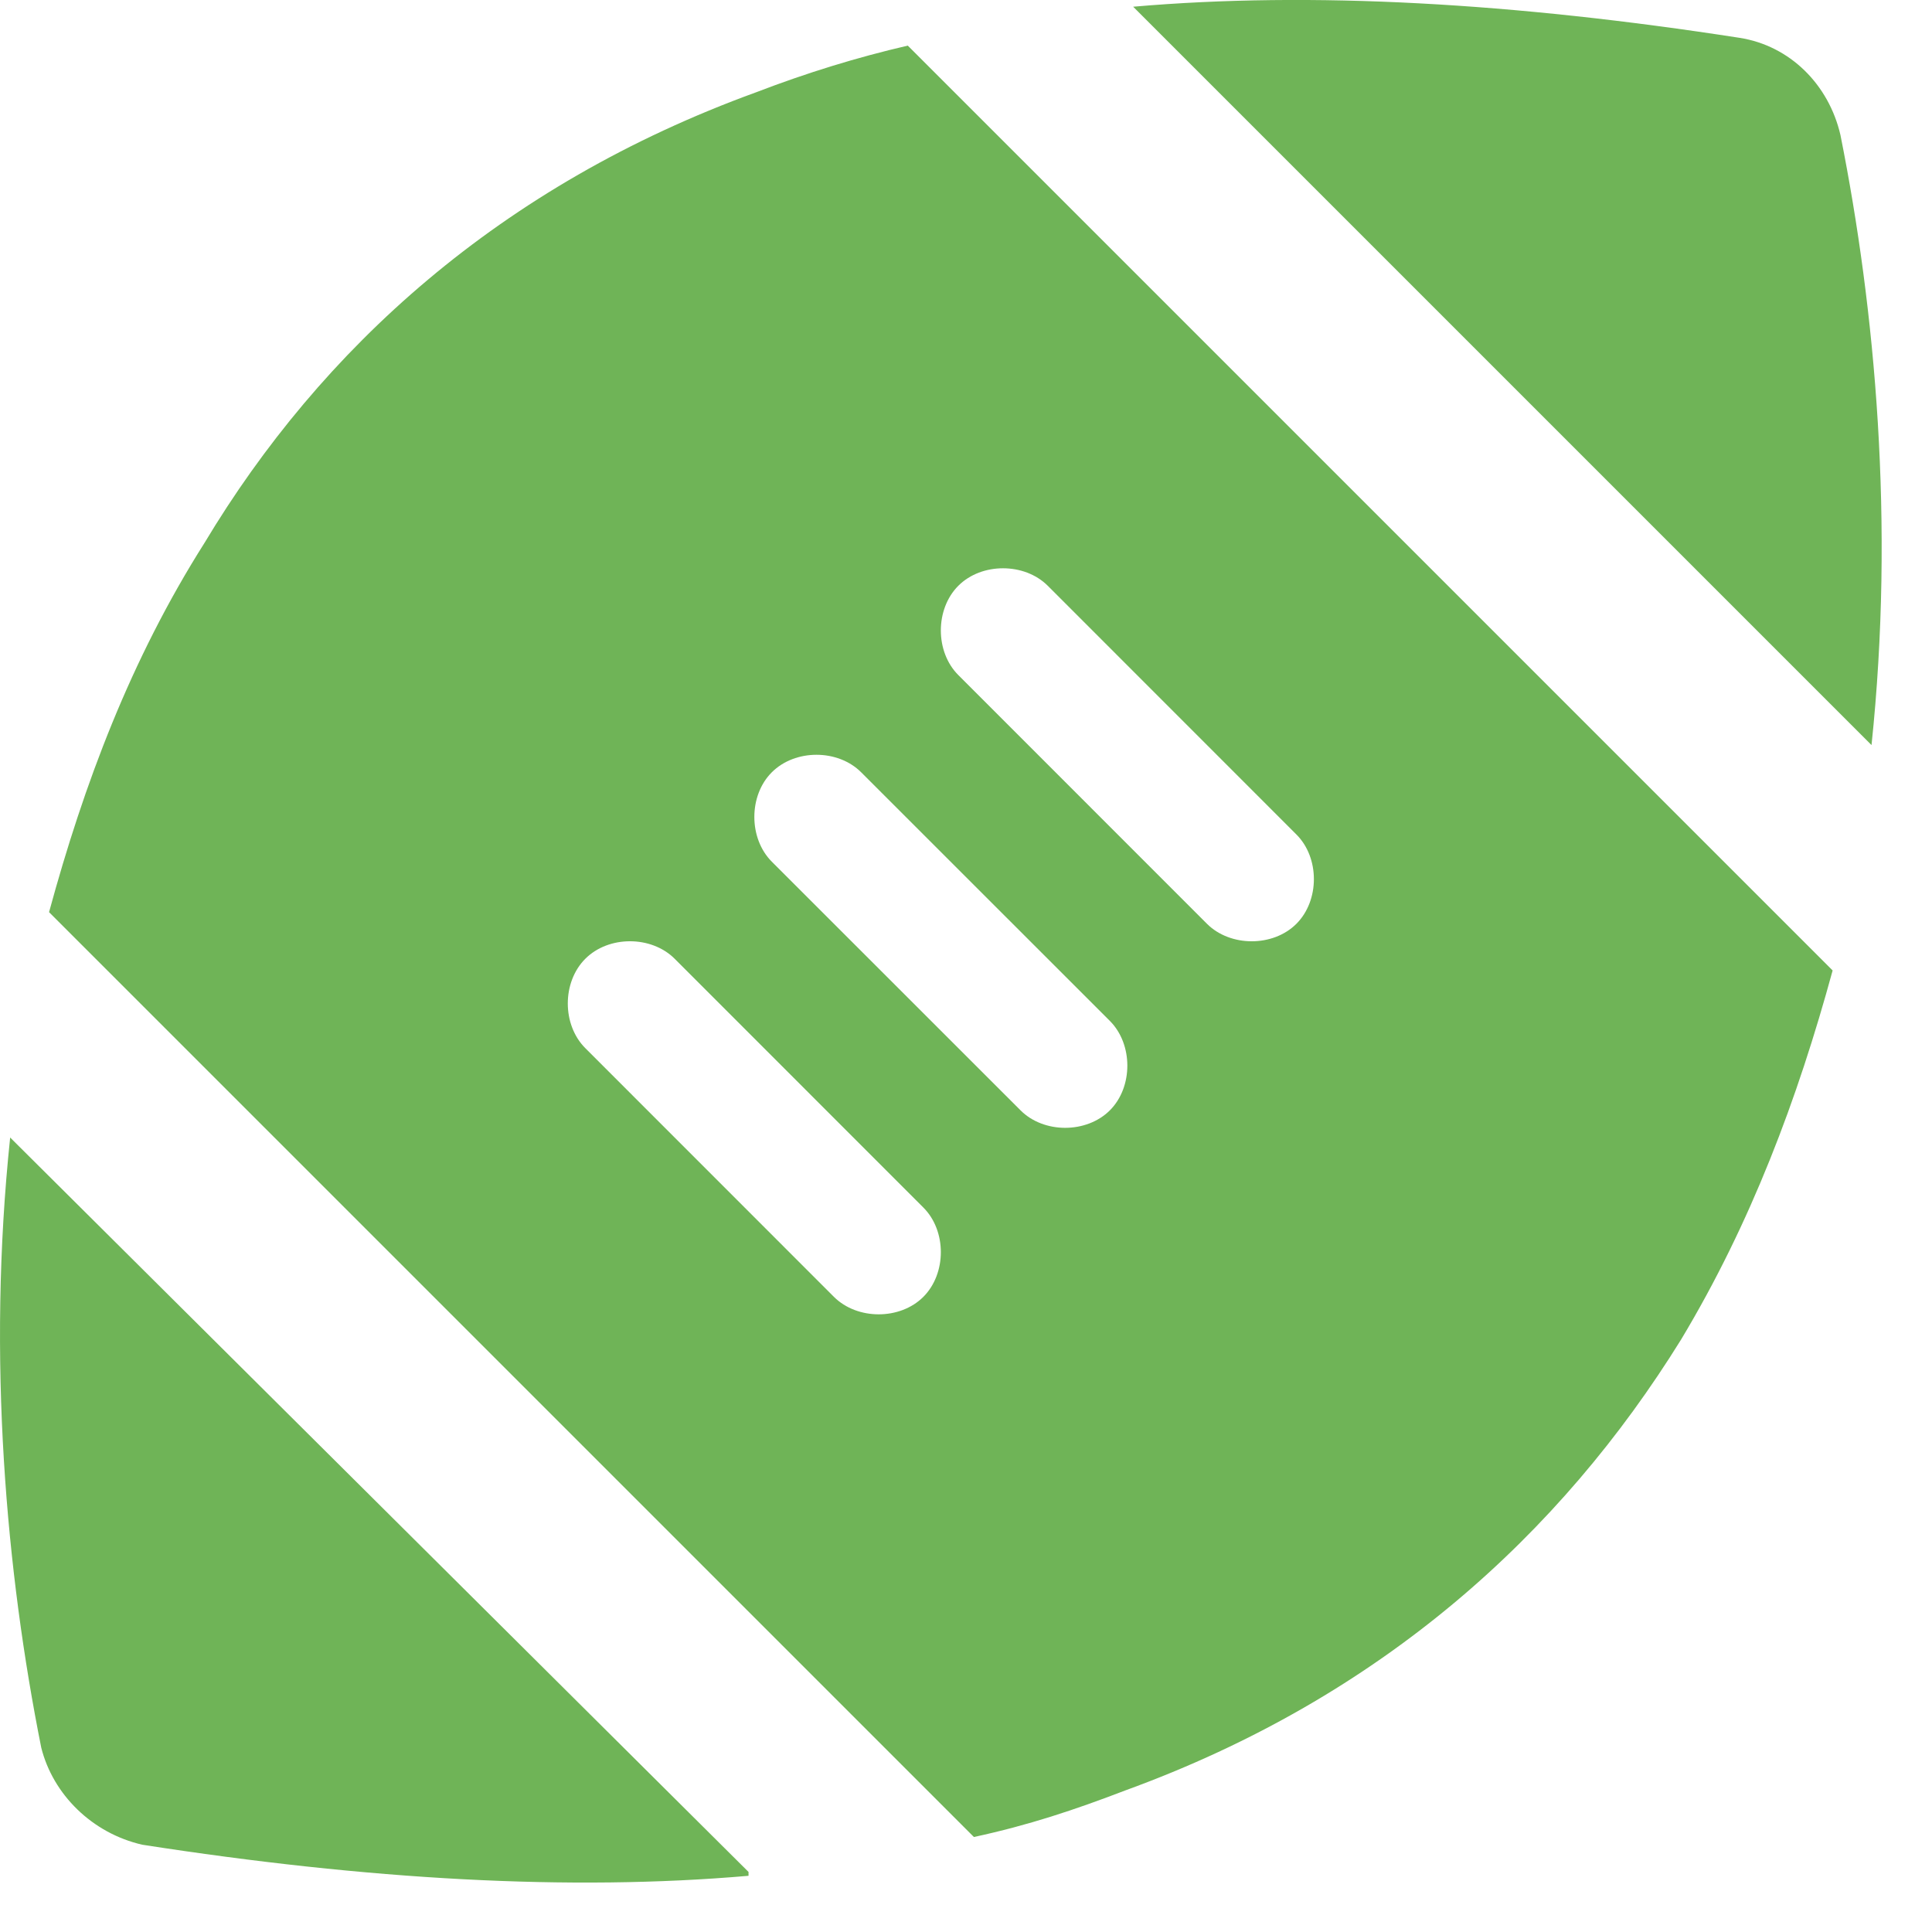 <svg width="23" height="23" viewBox="0 0 23 23" fill="none" xmlns="http://www.w3.org/2000/svg">
<path d="M10.807 0.543L21.817 11.553C21.401 13.079 20.846 14.56 20.013 15.947C18.579 18.261 16.451 20.203 13.398 21.314C12.796 21.545 12.241 21.73 11.594 21.869L0.584 10.859C1 9.332 1.555 7.852 2.434 6.464C3.822 4.151 5.95 2.208 9.003 1.098C9.604 0.867 10.206 0.682 10.807 0.543ZM22.28 8.87L13.49 0.08C15.618 -0.105 18.024 0.034 20.707 0.45C21.308 0.543 21.771 1.006 21.91 1.607C22.326 3.689 22.557 6.233 22.28 8.87ZM8.911 22.285V22.331C6.783 22.516 4.377 22.378 1.694 21.961C1.093 21.823 0.63 21.36 0.491 20.805C0.075 18.723 -0.156 16.179 0.121 13.542L8.911 22.285ZM11.409 6.973C11.131 7.251 11.131 7.76 11.409 8.037L14.369 10.998C14.647 11.275 15.156 11.275 15.433 10.998C15.711 10.72 15.711 10.211 15.433 9.934L12.473 6.973C12.195 6.696 11.686 6.696 11.409 6.973ZM9.188 9.194C8.911 9.471 8.911 9.98 9.188 10.258L12.149 13.218C12.426 13.496 12.935 13.496 13.213 13.218C13.49 12.941 13.49 12.432 13.213 12.154L10.252 9.194C9.974 8.916 9.466 8.916 9.188 9.194ZM6.968 11.414C6.69 11.692 6.69 12.2 6.968 12.478L9.928 15.439C10.206 15.716 10.715 15.716 10.992 15.439C11.27 15.161 11.27 14.652 10.992 14.375L8.032 11.414C7.754 11.136 7.245 11.136 6.968 11.414Z" fill="#6FB457"/>
</svg>
